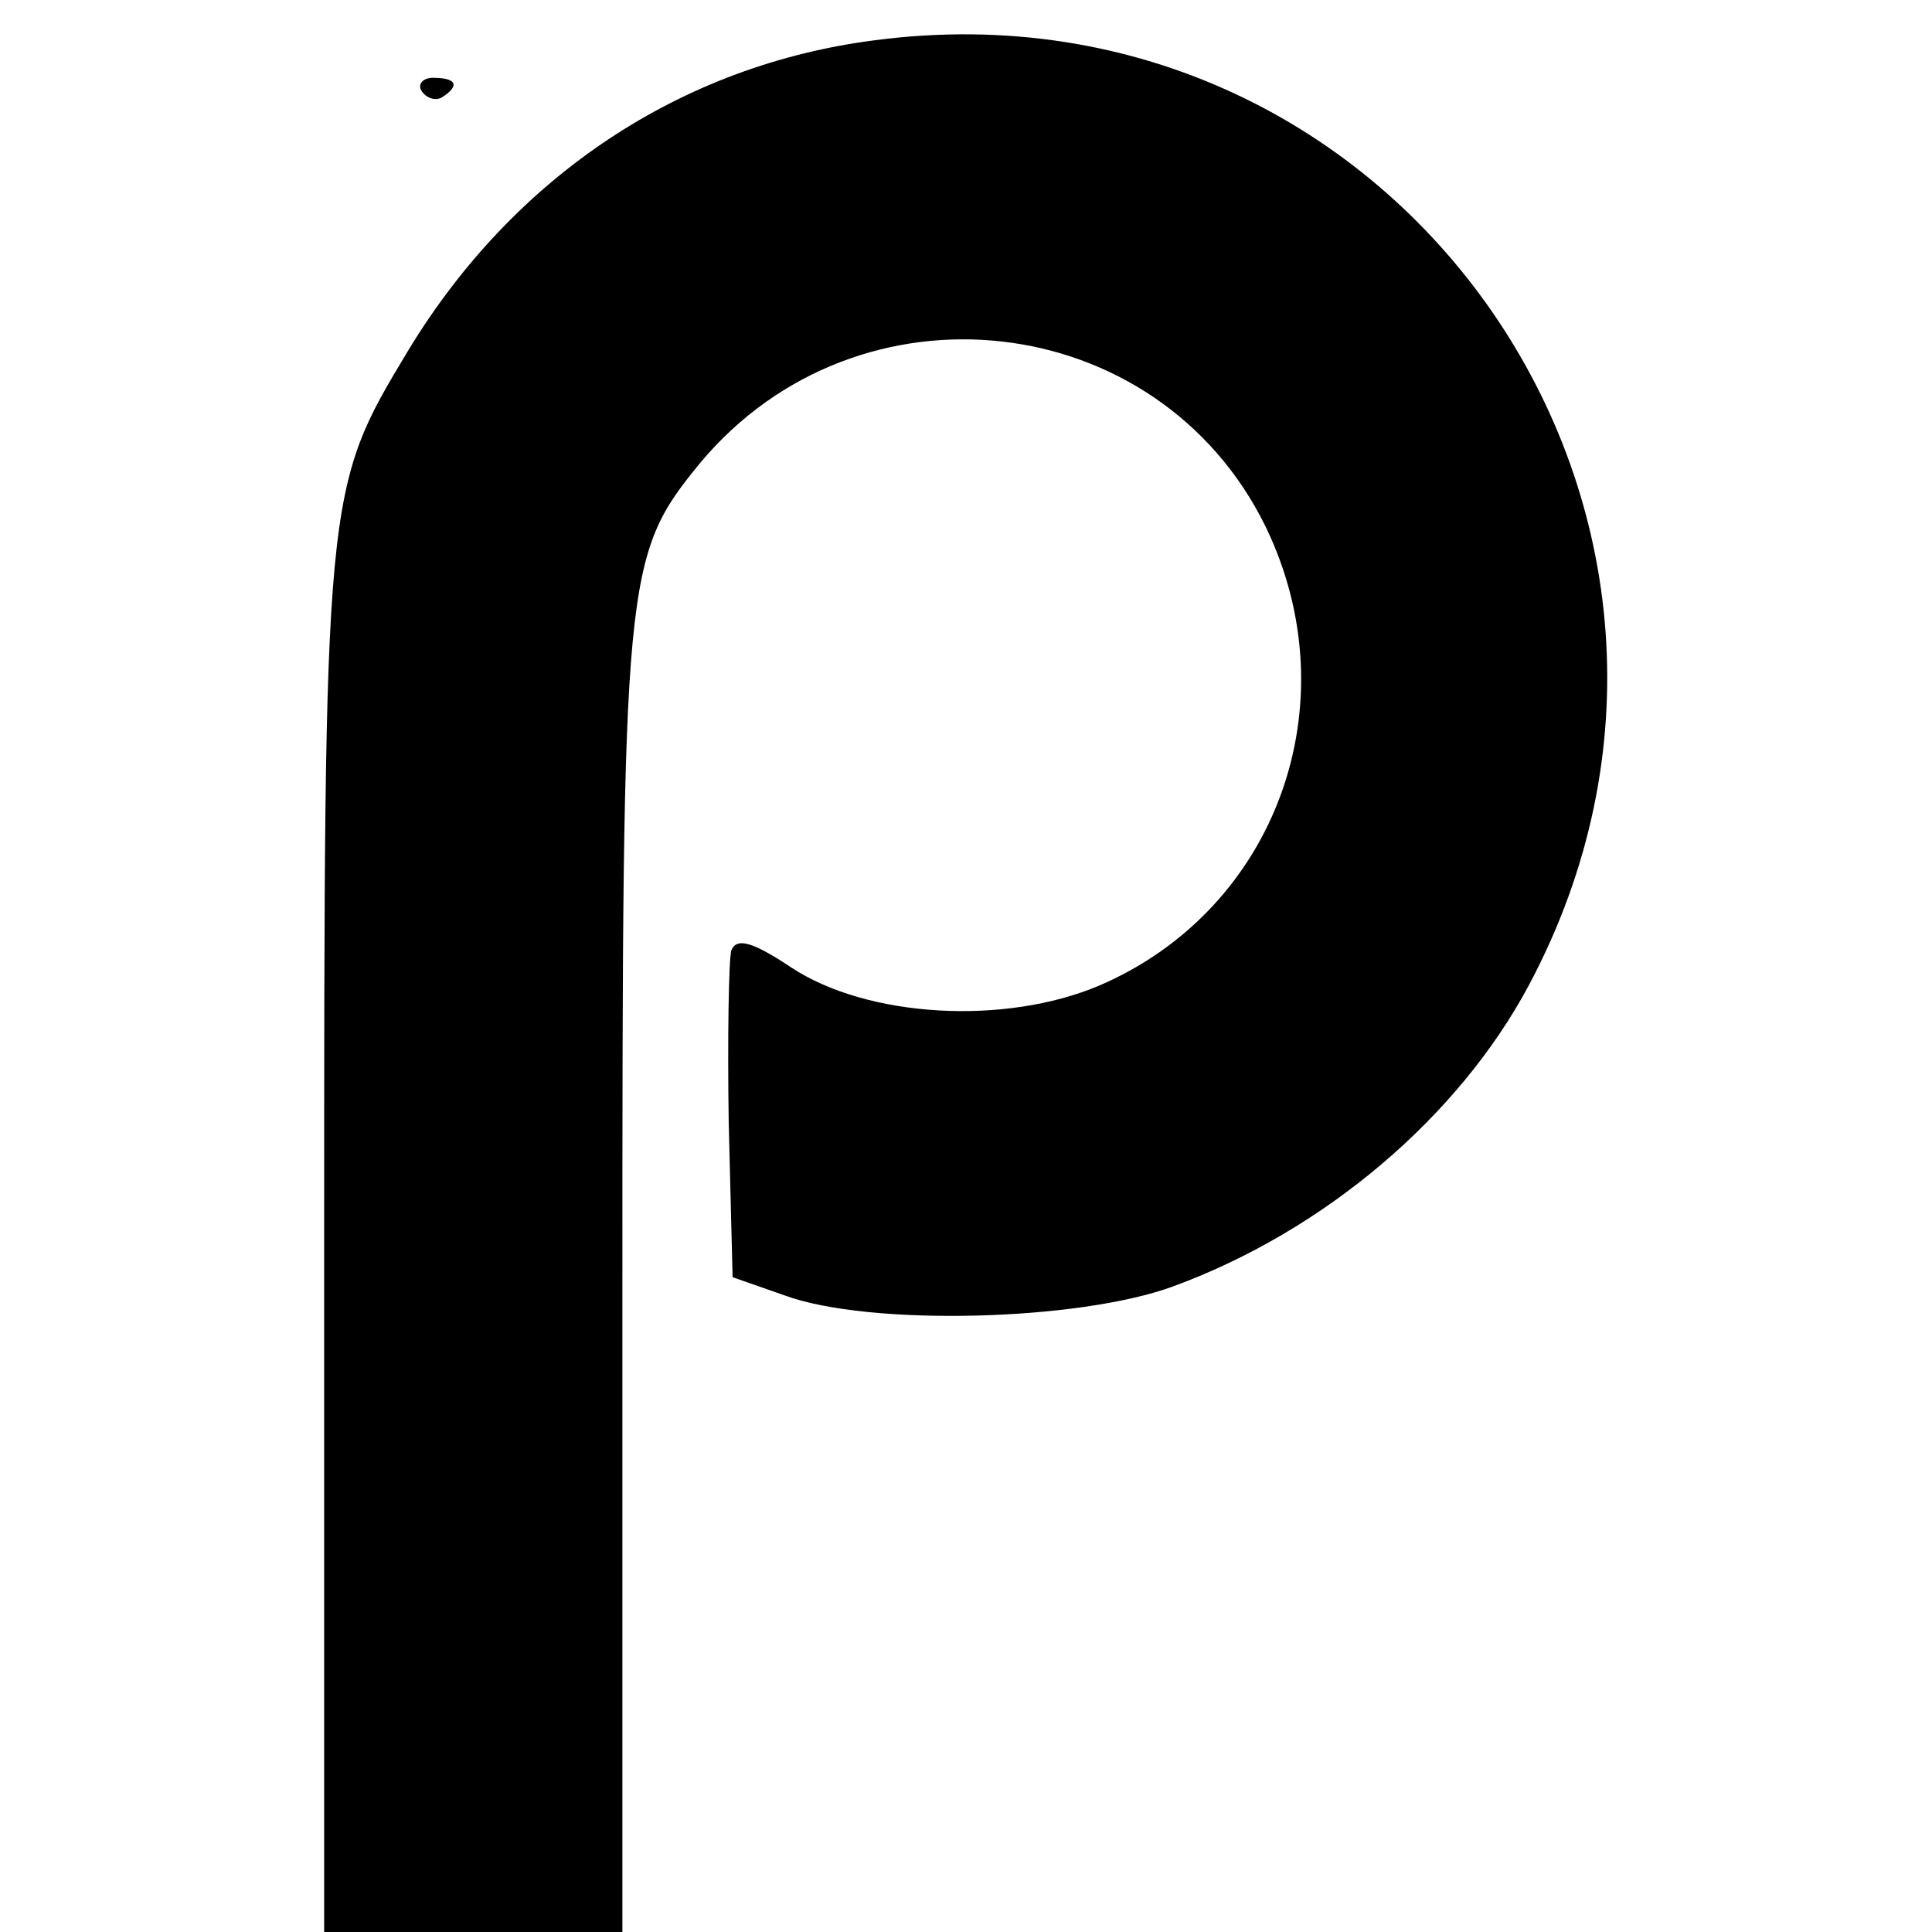 <?xml version="1.0" standalone="no"?>
<!DOCTYPE svg PUBLIC "-//W3C//DTD SVG 20010904//EN"
 "http://www.w3.org/TR/2001/REC-SVG-20010904/DTD/svg10.dtd">
<svg version="1.0" xmlns="http://www.w3.org/2000/svg"
 width="149pt" height="149pt" viewBox="0 0 149 149"
 preserveAspectRatio="xMidYMid meet">
<g transform="translate(0,149) scale(0.1,-0.1)"
fill="#000000" stroke="none">
<path d="M675 1459 c-149 -19 -278 -104 -360 -239 -65 -108 -65 -107 -65 -692
l0 -528 115 0 115 0 0 498 c0 549 1 563 60 635 122 146 353 120 436 -49 66
-136 9 -295 -128 -354 -73 -31 -179 -25 -238 14 -30 20 -42 23 -46 13 -2 -7
-3 -67 -2 -133 l3 -119 40 -14 c65 -24 227 -20 300 7 117 43 220 131 274 232
192 360 -99 782 -504 729z"/>
<path d="M325 1420 c4 -6 11 -8 16 -5 14 9 11 15 -7 15 -8 0 -12 -5 -9 -10z"/>
</g>
</svg>
